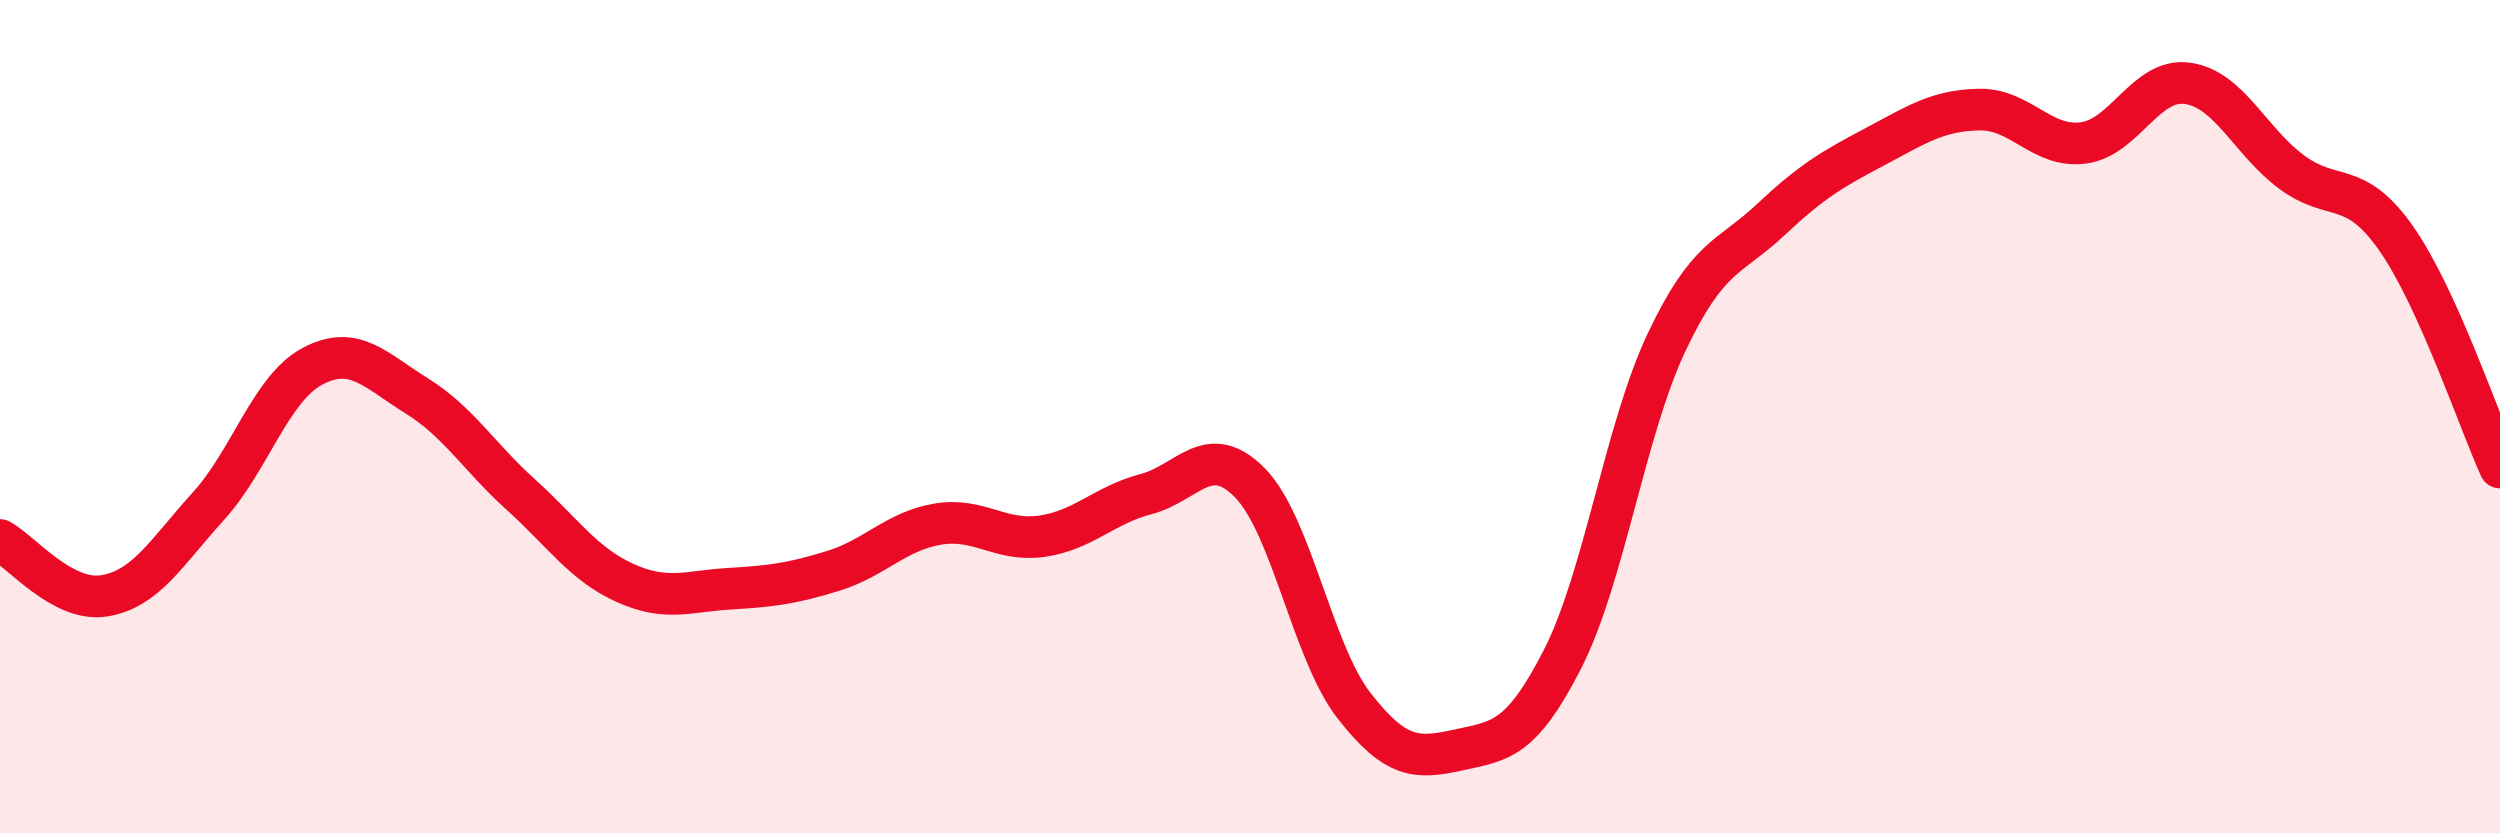 
    <svg width="60" height="20" viewBox="0 0 60 20" xmlns="http://www.w3.org/2000/svg">
      <path
        d="M 0,12.96 C 0.5,13.23 1.5,14.46 2.5,14.3 C 3.5,14.14 4,13.25 5,12.15 C 6,11.05 6.5,9.32 7.5,8.79 C 8.5,8.26 9,8.88 10,9.5 C 11,10.12 11.5,10.97 12.5,11.87 C 13.5,12.77 14,13.54 15,13.99 C 16,14.44 16.5,14.19 17.5,14.13 C 18.5,14.07 19,14.01 20,13.7 C 21,13.39 21.5,12.75 22.5,12.58 C 23.5,12.41 24,13.01 25,12.87 C 26,12.73 26.5,12.12 27.5,11.86 C 28.5,11.6 29,10.57 30,11.59 C 31,12.61 31.5,15.66 32.5,16.94 C 33.5,18.22 34,18.22 35,18 C 36,17.78 36.5,17.78 37.5,15.82 C 38.5,13.86 39,10.32 40,8.21 C 41,6.1 41.5,6.21 42.5,5.27 C 43.5,4.33 44,4.05 45,3.52 C 46,2.99 46.5,2.65 47.5,2.63 C 48.5,2.61 49,3.56 50,3.43 C 51,3.3 51.5,1.86 52.5,2 C 53.5,2.14 54,3.39 55,4.13 C 56,4.87 56.5,4.29 57.5,5.71 C 58.5,7.13 59.5,10.12 60,11.22L60 20L0 20Z"
        fill="#EB0A25"
        opacity="0.1"
        stroke-linecap="round"
        stroke-linejoin="round"
      />
      <path
        d="M 0,12.96 C 0.5,13.23 1.5,14.46 2.5,14.3 C 3.5,14.14 4,13.25 5,12.15 C 6,11.05 6.5,9.32 7.5,8.79 C 8.5,8.26 9,8.88 10,9.5 C 11,10.12 11.5,10.97 12.5,11.87 C 13.5,12.77 14,13.54 15,13.99 C 16,14.44 16.5,14.19 17.5,14.13 C 18.5,14.07 19,14.01 20,13.7 C 21,13.39 21.5,12.75 22.5,12.58 C 23.5,12.41 24,13.01 25,12.87 C 26,12.73 26.5,12.12 27.5,11.86 C 28.5,11.6 29,10.57 30,11.59 C 31,12.61 31.5,15.66 32.5,16.94 C 33.5,18.22 34,18.22 35,18 C 36,17.78 36.5,17.78 37.5,15.82 C 38.5,13.86 39,10.32 40,8.21 C 41,6.1 41.5,6.21 42.5,5.27 C 43.5,4.33 44,4.05 45,3.52 C 46,2.99 46.5,2.65 47.5,2.63 C 48.5,2.61 49,3.56 50,3.43 C 51,3.3 51.5,1.86 52.5,2 C 53.5,2.14 54,3.39 55,4.13 C 56,4.87 56.5,4.29 57.5,5.71 C 58.5,7.13 59.5,10.12 60,11.22"
        stroke="#EB0A25"
        stroke-width="1"
        fill="none"
        stroke-linecap="round"
        stroke-linejoin="round"
      />
    </svg>
  